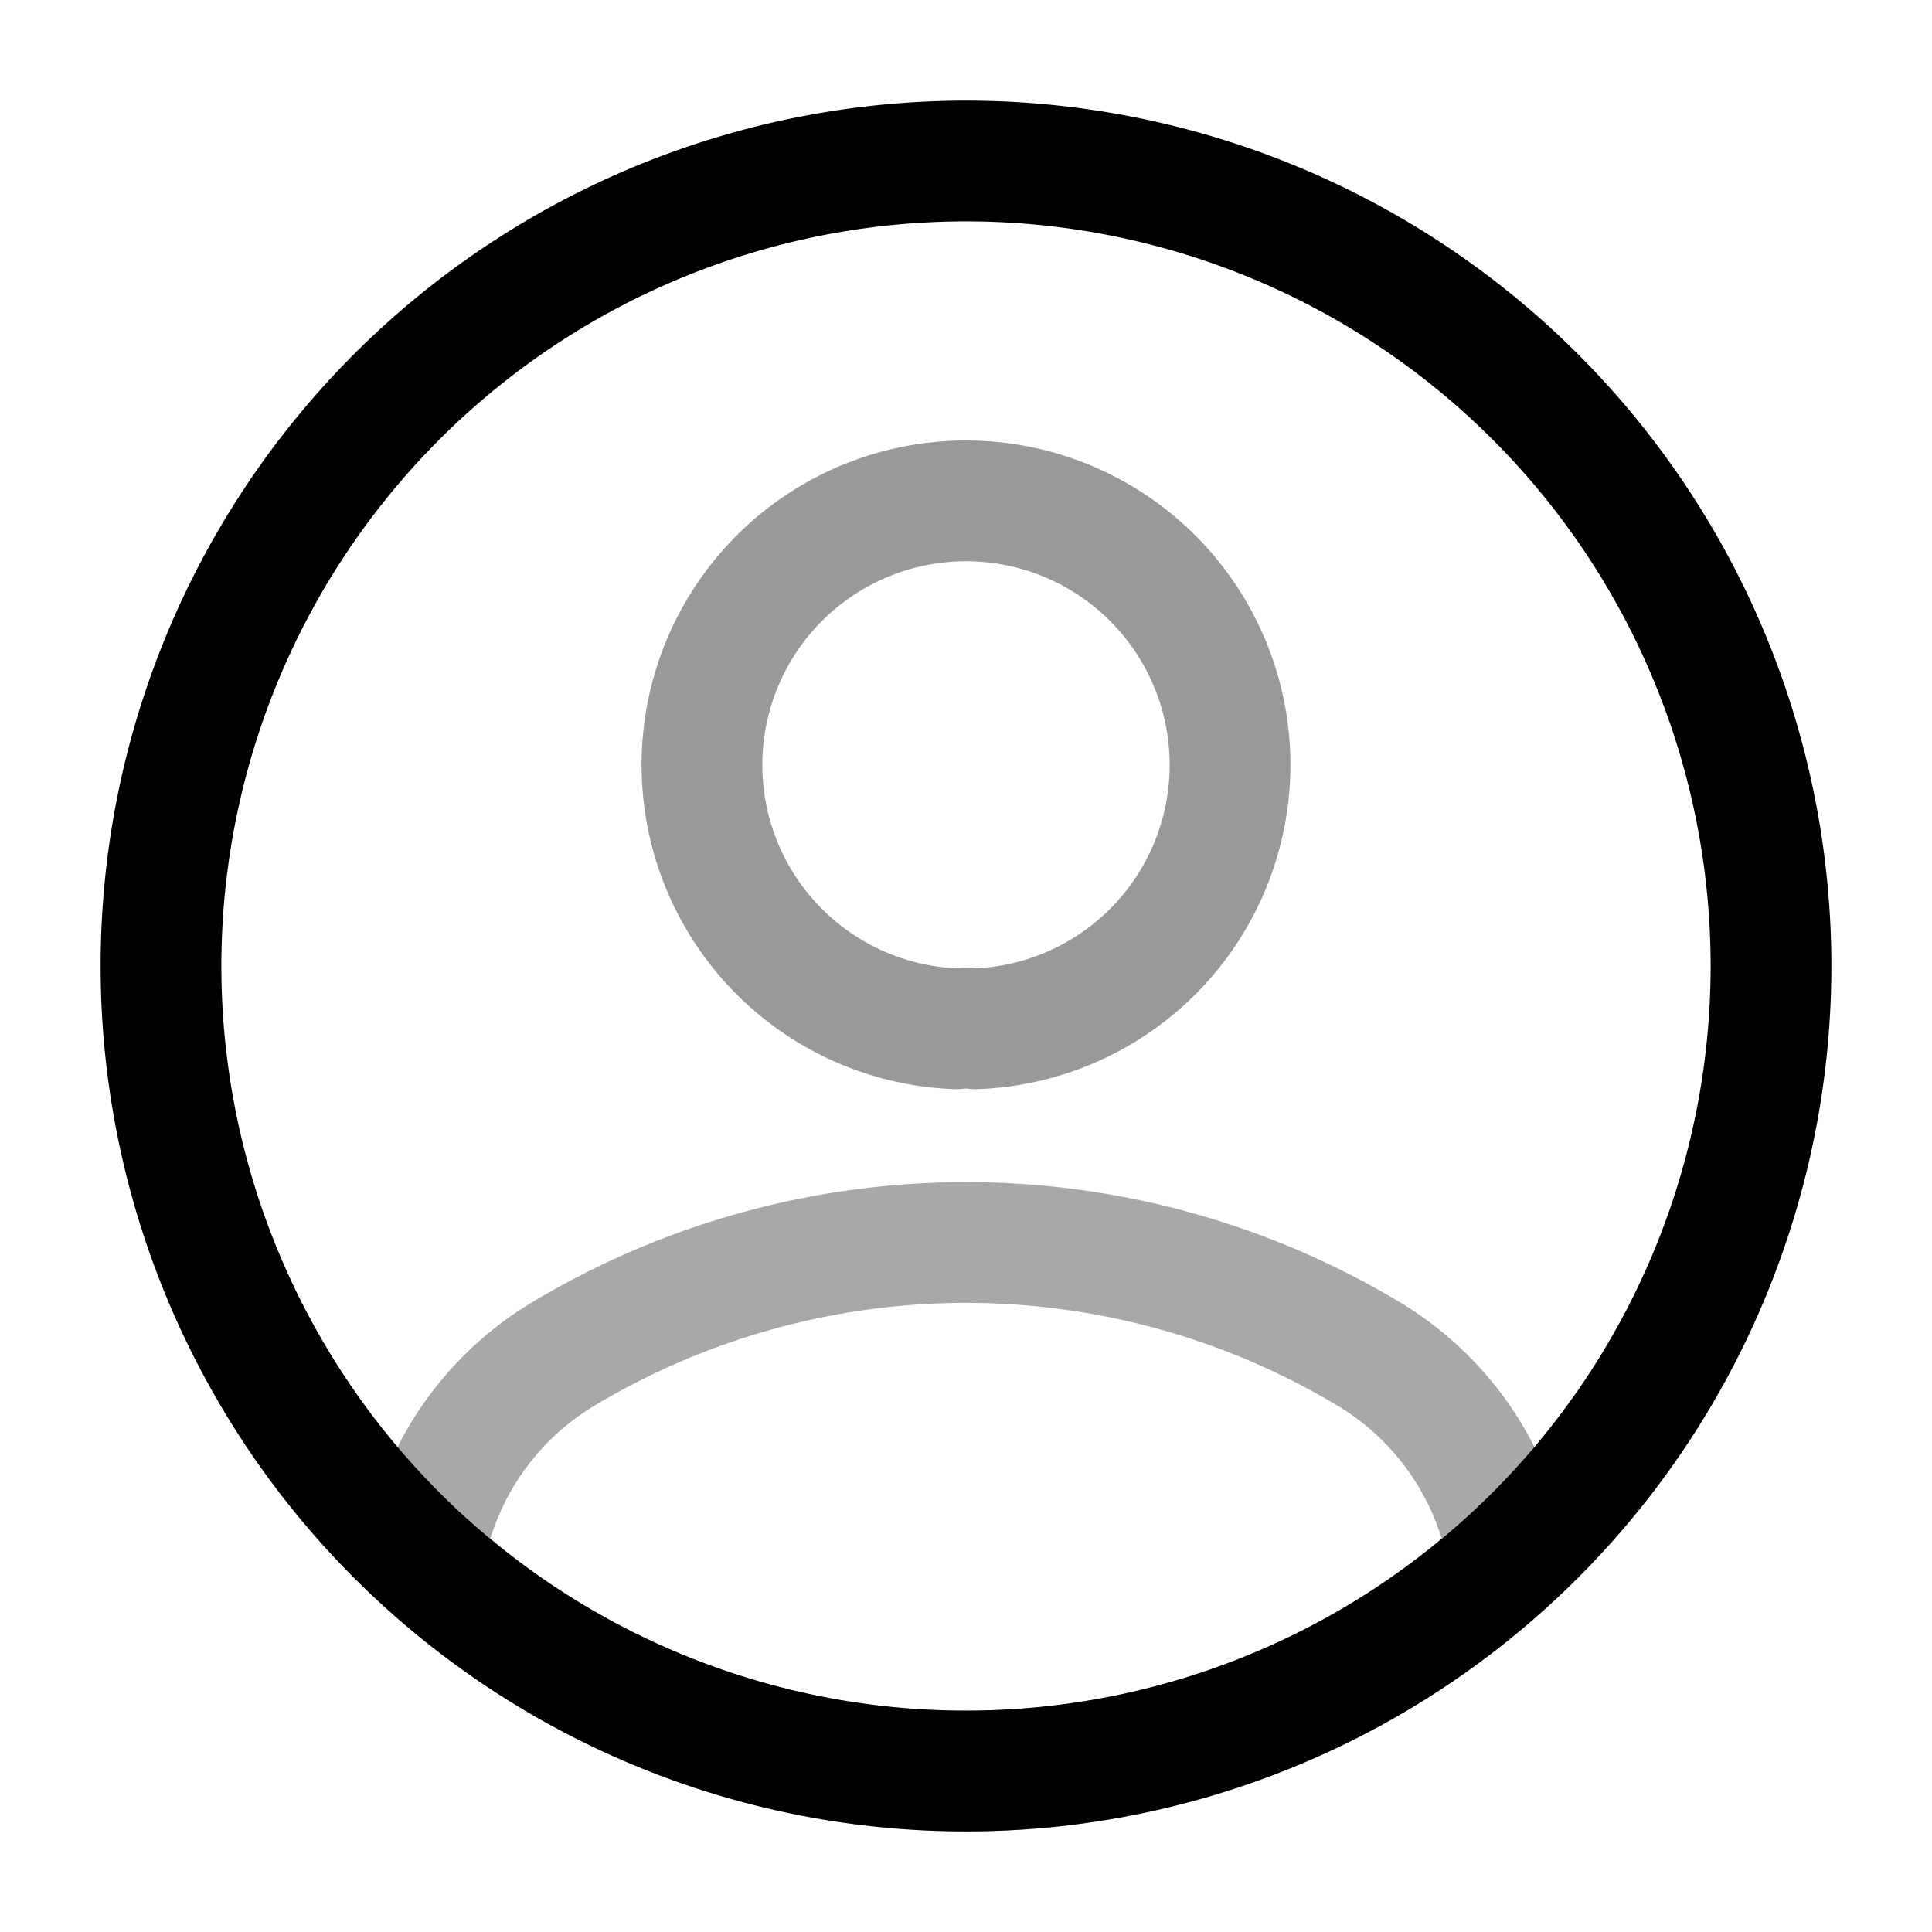 <svg xmlns="http://www.w3.org/2000/svg" width="24" height="24" viewBox="0 0 24 24">
  <g id="user" transform="translate(-693 -675)">
    <g id="profile-circle_twotone" data-name="profile-circle/twotone" transform="translate(693 675)">
      <g id="vuesax_twotone_profile-circle" data-name="vuesax/twotone/profile-circle">
        <g id="profile-circle">
          <path id="Vector" d="M3.4,6.55a.963.963,0,0,0-.24,0,3.28,3.28,0,1,1,.24,0Z" transform="translate(8.72 6.23)" fill="none" stroke="#000" stroke-linecap="round" stroke-linejoin="round" stroke-width="1.5" opacity="0.4"/>
          <path id="Vector-2" data-name="Vector" d="M13.48,3.945a9.934,9.934,0,0,1-6.74,2.62A9.934,9.934,0,0,1,0,3.945a3.679,3.679,0,0,1,1.77-2.58,9.73,9.73,0,0,1,9.94,0A3.679,3.679,0,0,1,13.48,3.945Z" transform="translate(5.26 15.435)" fill="none" stroke="#000" stroke-linecap="round" stroke-linejoin="round" stroke-width="1.5" opacity="0.34"/>
          <path id="Vector-3" data-name="Vector" d="M20,10A10,10,0,1,1,10,0,10,10,0,0,1,20,10Z" transform="translate(2 2)" fill="none" stroke="#000" stroke-linecap="round" stroke-linejoin="round" stroke-width="1.5"/>
          <path id="Vector-4" data-name="Vector" d="M0,0H24V24H0Z" transform="translate(24 24) rotate(180)" fill="none" opacity="0"/>
        </g>
      </g>
    </g>
  </g>
</svg>
